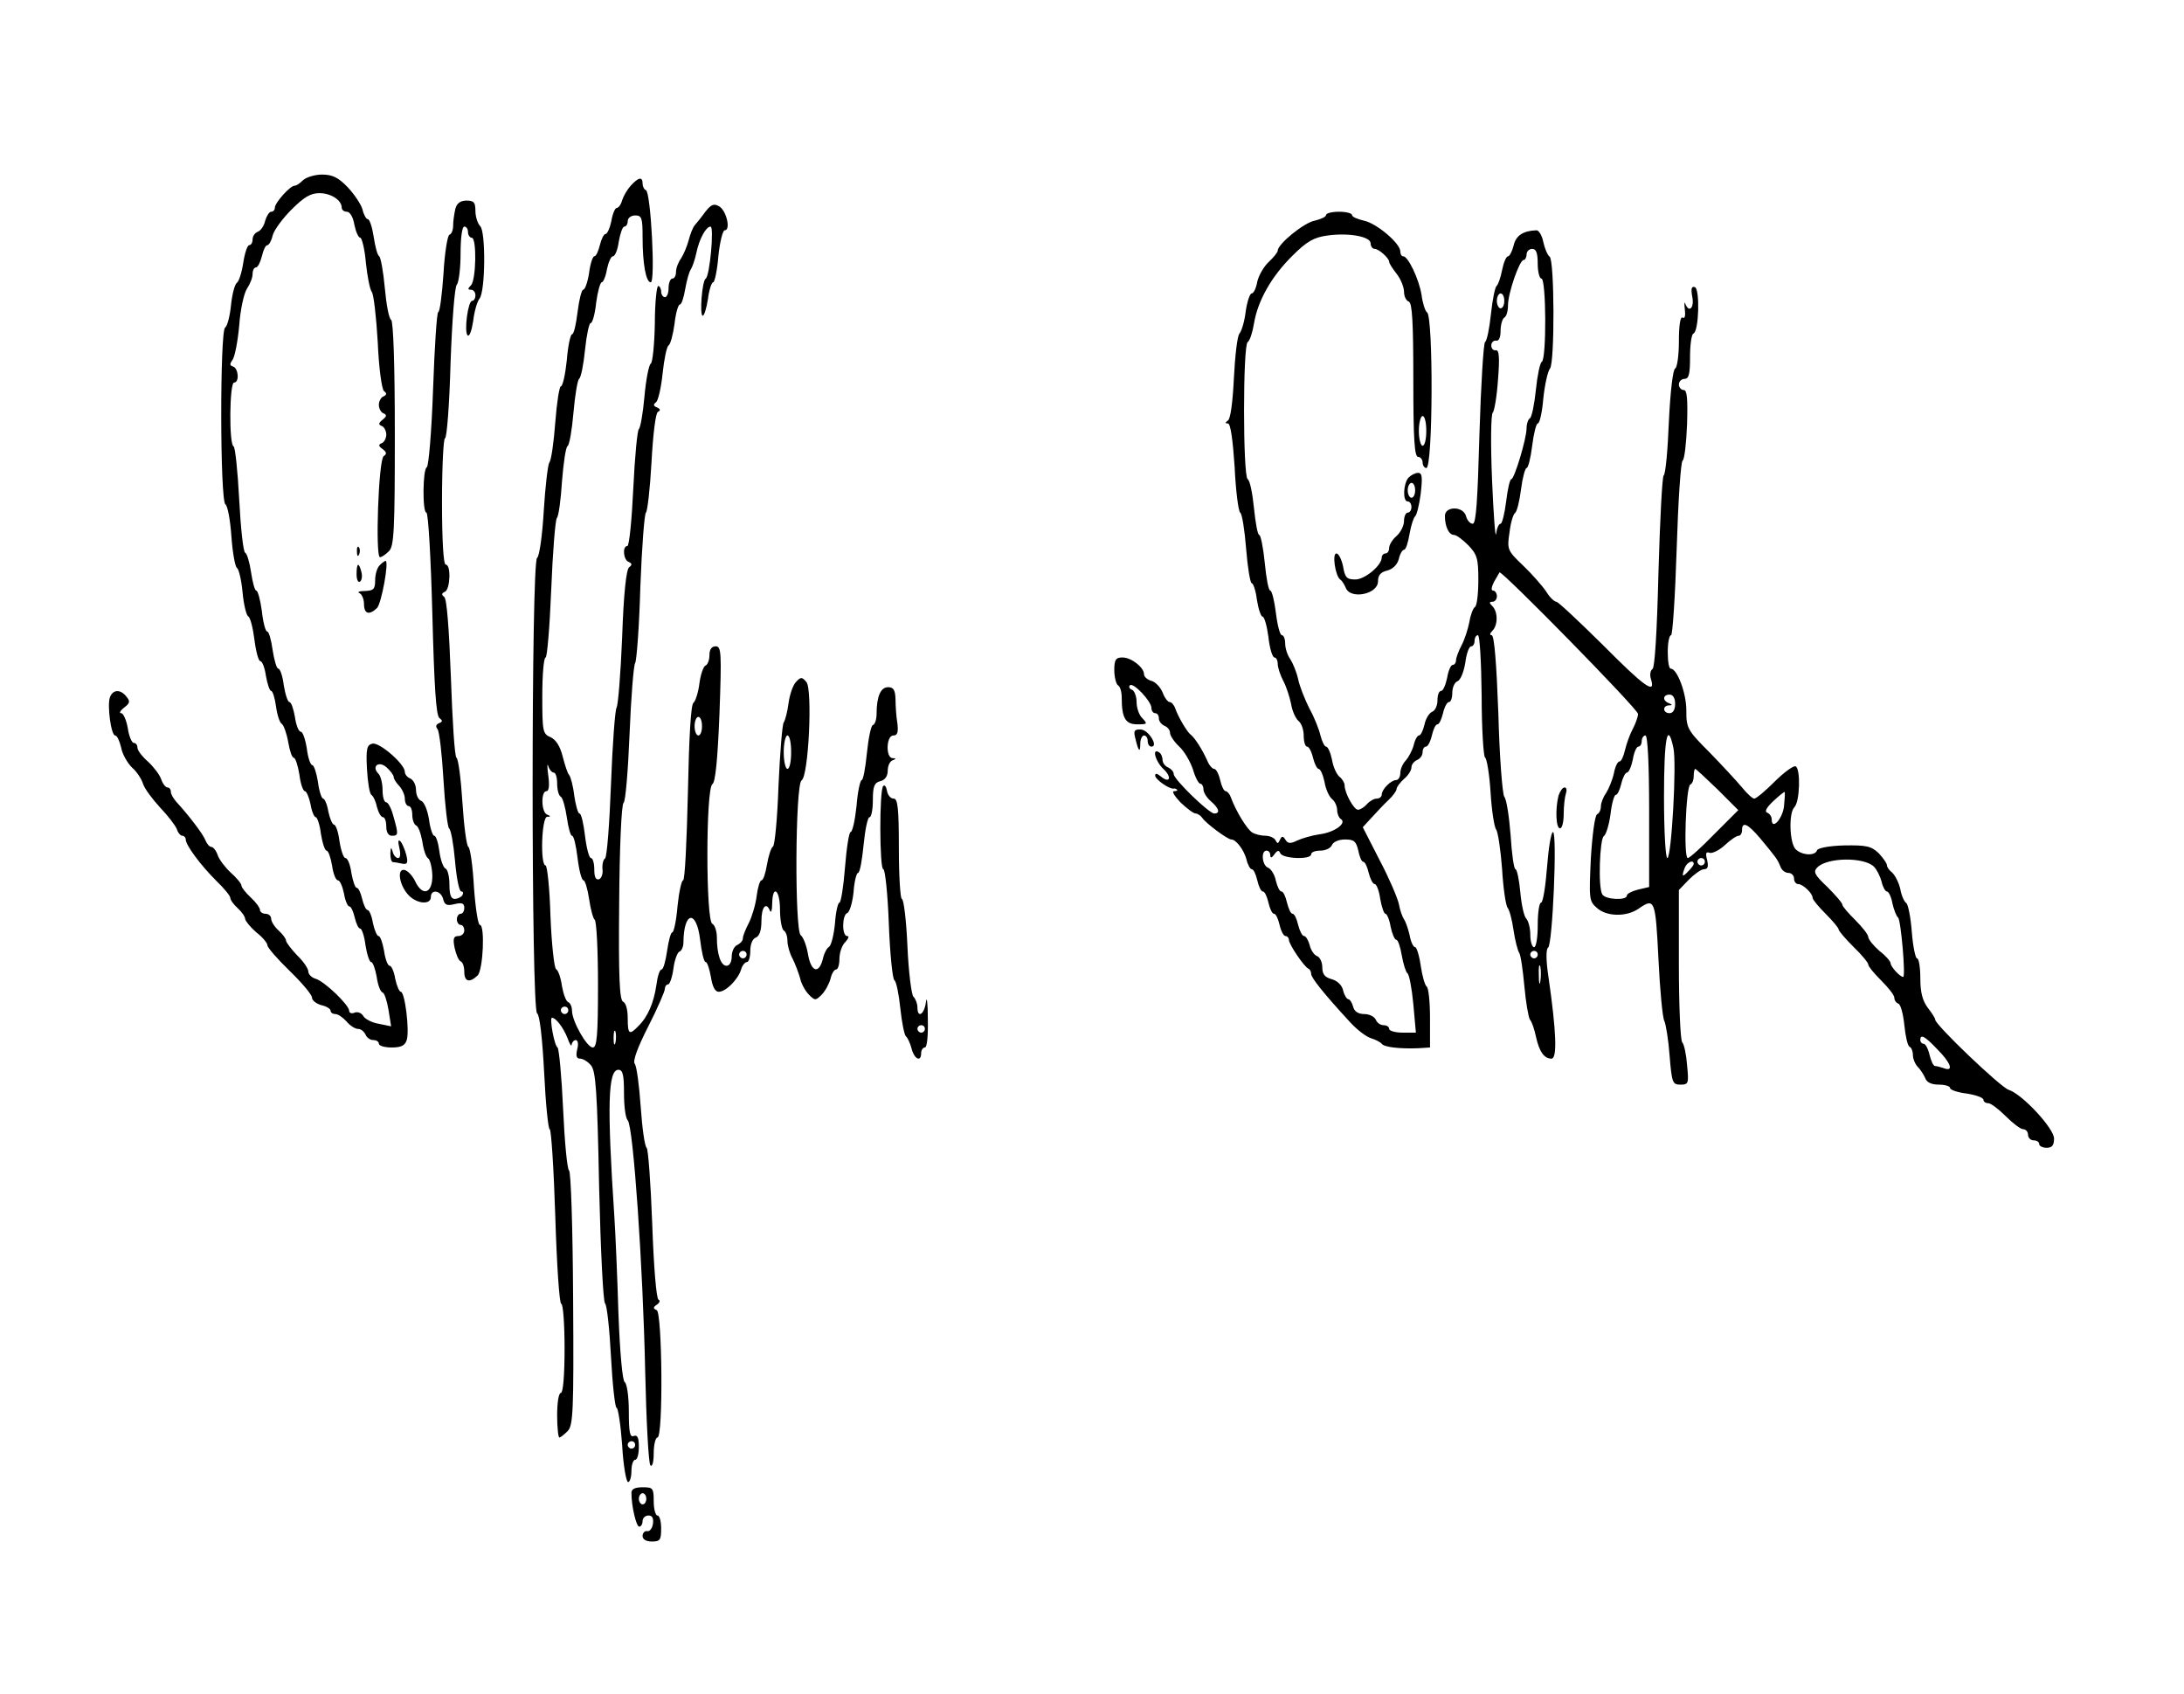 <?xml version="1.0" standalone="no"?>
<!DOCTYPE svg PUBLIC "-//W3C//DTD SVG 20010904//EN"
 "http://www.w3.org/TR/2001/REC-SVG-20010904/DTD/svg10.dtd">
<svg version="1.0" xmlns="http://www.w3.org/2000/svg"
 width="588pt" height="456pt" viewBox="0 0 588 456"
 preserveAspectRatio="xMidYMid meet">

<g transform="translate(0,456) scale(0.1,-0.1)"
fill="#000000" stroke="none">
<path d="M816 4075 c-8 -8 -18 -15 -23 -15 -12 0 -53 -46 -53 -59 0 -6 -4 -11
-10 -11 -5 0 -12 -11 -16 -24 -3 -14 -12 -27 -20 -30 -8 -3 -14 -12 -14 -21 0
-8 -4 -15 -9 -15 -5 0 -12 -21 -16 -47 -4 -27 -12 -51 -17 -54 -6 -4 -13 -31
-16 -60 -3 -30 -10 -57 -16 -61 -14 -9 -14 -467 1 -476 6 -4 13 -43 16 -86 3
-43 10 -82 15 -85 5 -3 12 -33 15 -65 3 -33 10 -62 15 -65 6 -3 13 -32 17 -63
4 -32 11 -58 16 -58 5 0 12 -18 15 -40 4 -22 10 -40 14 -40 4 0 10 -19 13 -41
3 -23 10 -45 16 -48 5 -4 13 -26 17 -49 4 -23 10 -42 15 -42 4 0 11 -20 15
-45 3 -25 10 -45 15 -45 4 0 11 -16 15 -35 3 -19 10 -35 14 -35 4 0 11 -20 14
-45 4 -25 11 -45 15 -45 5 0 11 -18 15 -40 3 -22 10 -40 16 -40 5 0 12 -16 16
-35 3 -19 10 -35 14 -35 5 0 11 -13 15 -30 4 -17 10 -30 15 -30 4 0 11 -20 14
-45 4 -25 11 -45 15 -45 5 0 11 -18 15 -39 3 -22 10 -41 16 -43 5 -1 12 -23
16 -47 l7 -44 -34 7 c-18 3 -37 13 -41 21 -5 8 -15 12 -23 9 -8 -4 -15 -1 -15
5 0 15 -65 78 -90 86 -11 3 -20 12 -20 20 0 7 -13 27 -30 43 -16 17 -30 35
-30 40 0 5 -9 17 -20 27 -11 10 -20 24 -20 32 0 7 -7 13 -15 13 -8 0 -15 5
-15 10 0 6 -11 21 -25 34 -14 13 -25 27 -25 32 0 5 -13 21 -29 35 -15 14 -31
35 -35 47 -4 12 -12 22 -17 22 -5 0 -12 8 -16 18 -6 16 -44 66 -78 103 -8 9
-15 21 -15 27 0 7 -4 12 -9 12 -5 0 -13 10 -17 22 -4 12 -20 33 -35 47 -16 14
-29 31 -29 38 0 7 -4 13 -10 13 -5 0 -13 18 -16 40 -4 22 -12 40 -18 40 -6 0
-2 7 8 15 16 12 17 17 6 30 -16 20 -36 19 -44 -2 -8 -21 3 -103 14 -103 5 0
12 -15 16 -32 3 -18 17 -42 29 -54 13 -11 26 -31 30 -44 4 -13 25 -41 46 -64
21 -22 41 -48 45 -58 3 -10 10 -18 15 -18 5 0 9 -5 9 -10 0 -15 39 -68 82
-111 21 -20 38 -41 38 -46 0 -6 9 -18 20 -28 11 -10 20 -23 20 -29 1 -6 14
-22 30 -36 17 -13 30 -29 30 -35 0 -6 27 -37 60 -69 33 -32 60 -64 60 -72 0
-7 11 -16 25 -20 14 -3 25 -10 25 -15 0 -5 6 -9 13 -9 7 0 20 -9 30 -20 9 -11
23 -20 31 -20 8 0 16 -7 20 -15 3 -8 12 -15 21 -15 8 0 15 -4 15 -10 0 -5 15
-10 34 -10 26 0 36 5 41 20 8 26 -5 130 -16 130 -4 0 -11 16 -15 35 -3 19 -10
35 -15 35 -5 0 -12 18 -15 40 -4 22 -10 40 -15 40 -4 0 -11 16 -15 35 -3 19
-10 35 -14 35 -5 0 -11 14 -15 30 -4 17 -10 30 -15 30 -4 0 -10 18 -14 40 -3
22 -10 40 -16 40 -5 0 -12 20 -16 45 -3 25 -10 45 -15 45 -4 0 -11 16 -15 35
-3 19 -10 35 -14 35 -4 0 -11 20 -14 45 -4 25 -11 45 -15 45 -5 0 -12 20 -15
45 -4 25 -11 45 -16 45 -6 0 -13 18 -16 40 -4 22 -10 40 -15 40 -4 0 -11 20
-15 45 -3 25 -10 45 -15 45 -4 0 -11 23 -15 50 -4 28 -10 50 -15 50 -4 0 -11
25 -14 55 -4 30 -11 55 -15 55 -4 0 -10 22 -14 49 -4 27 -11 51 -16 53 -5 2
-12 66 -16 143 -4 77 -11 142 -15 143 -13 5 -11 172 1 172 15 0 12 38 -2 43
-10 3 -10 7 -2 18 6 8 14 49 18 92 3 44 13 88 21 100 8 12 15 29 15 39 0 10 4
18 9 18 5 0 12 14 16 30 4 17 10 30 15 30 4 0 11 12 14 26 4 15 27 46 51 70
33 33 51 44 75 44 31 0 60 -19 60 -39 0 -6 6 -11 14 -11 8 0 17 -15 20 -35 4
-19 11 -35 16 -35 4 0 12 -30 15 -67 4 -38 11 -73 16 -79 5 -6 12 -67 16 -135
3 -71 11 -128 17 -132 8 -6 7 -10 -1 -14 -7 -2 -13 -13 -13 -23 0 -10 6 -21
13 -23 9 -4 8 -8 -3 -17 -11 -9 -12 -13 -2 -17 6 -2 12 -13 12 -23 0 -10 -6
-21 -12 -23 -10 -4 -9 -8 2 -16 11 -8 12 -13 3 -19 -14 -9 -23 -272 -10 -272
5 0 15 7 24 16 14 13 16 57 16 316 0 187 -4 303 -10 307 -6 3 -13 42 -17 86
-4 44 -11 82 -15 85 -5 3 -11 26 -15 53 -4 26 -11 47 -16 47 -4 0 -11 12 -14
26 -4 14 -22 41 -40 60 -25 26 -41 34 -69 34 -19 0 -42 -7 -51 -15z"/>
<path d="M1698 4060 c-9 -10 -19 -27 -23 -39 -3 -12 -10 -21 -15 -21 -4 0 -11
-16 -14 -35 -4 -19 -11 -35 -16 -35 -4 0 -11 -13 -15 -30 -4 -16 -10 -30 -15
-30 -4 0 -11 -20 -14 -45 -4 -25 -11 -45 -16 -45 -4 0 -11 -27 -15 -60 -4 -33
-10 -60 -15 -60 -4 0 -11 -31 -14 -70 -4 -38 -11 -70 -16 -70 -4 0 -11 -44
-15 -97 -4 -54 -11 -103 -16 -108 -4 -6 -11 -65 -15 -130 -4 -69 -12 -123 -18
-127 -16 -10 -16 -1216 0 -1226 7 -4 14 -65 19 -159 4 -84 11 -153 15 -153 4
0 11 -106 15 -235 4 -129 11 -235 16 -235 5 0 9 -54 9 -120 0 -73 -4 -120 -10
-120 -6 0 -10 -27 -10 -60 0 -33 3 -60 6 -60 3 0 13 8 22 17 15 15 17 50 15
356 -1 195 -6 343 -11 346 -5 3 -12 78 -16 166 -4 88 -11 162 -15 165 -9 6
-22 80 -15 80 11 0 31 -27 42 -55 6 -17 11 -24 11 -17 1 6 6 12 11 12 6 0 8
-11 4 -25 -4 -18 -2 -25 8 -25 7 0 21 -8 29 -18 13 -15 17 -69 22 -327 4 -170
11 -311 16 -314 5 -4 12 -68 16 -144 4 -75 11 -137 15 -137 4 0 11 -45 15
-100 3 -55 11 -100 16 -100 5 0 9 14 9 30 0 17 5 30 10 30 6 0 10 16 10 35 0
25 -4 33 -14 29 -10 -4 -13 10 -13 66 0 40 -5 75 -11 79 -6 3 -13 78 -17 186
-3 99 -8 216 -11 260 -20 302 -17 395 11 395 12 0 15 -15 15 -63 0 -35 4 -67
10 -73 15 -15 41 -392 47 -674 3 -135 9 -249 14 -255 5 -5 9 8 9 33 0 23 5 42
10 42 16 0 13 337 -2 343 -10 4 -10 8 1 15 7 5 9 11 4 13 -6 2 -13 90 -17 204
-4 110 -11 202 -15 205 -5 3 -12 52 -16 110 -4 58 -11 110 -16 116 -6 7 7 43
36 100 25 49 45 95 45 102 0 6 4 12 9 12 4 0 11 19 14 42 3 24 11 44 16 46 6
2 11 13 11 25 1 84 35 89 45 7 4 -33 10 -60 15 -60 4 0 10 -18 14 -40 4 -26
11 -40 21 -40 19 0 51 32 60 59 3 12 11 21 16 21 5 0 9 14 9 30 0 18 6 33 15
36 10 4 15 20 15 45 0 38 13 52 23 27 3 -7 6 2 6 20 1 52 21 37 21 -17 0 -28
5 -53 10 -56 6 -3 10 -16 10 -28 0 -12 6 -34 14 -48 7 -14 16 -38 20 -52 3
-15 14 -35 24 -45 16 -16 18 -16 34 0 10 10 20 29 24 43 3 14 10 25 15 25 5 0
9 13 9 29 0 16 7 37 16 45 8 9 11 16 5 16 -15 0 -14 57 0 62 6 2 14 27 17 56
2 29 8 52 12 52 5 0 11 34 15 75 4 41 11 75 16 75 5 0 9 21 9 46 0 37 4 47 20
51 13 3 20 14 20 28 0 13 6 26 13 28 10 4 10 6 0 6 -19 1 -17 61 2 61 11 0 14
8 11 33 -3 17 -5 47 -5 65 -1 24 -5 32 -20 32 -20 0 -31 -25 -31 -72 0 -14 -4
-28 -10 -30 -5 -1 -12 -36 -16 -75 -4 -40 -10 -73 -14 -73 -4 0 -11 -31 -14
-70 -4 -38 -11 -70 -16 -70 -4 0 -11 -43 -15 -95 -4 -52 -11 -95 -15 -95 -4 0
-10 -25 -12 -56 -3 -31 -10 -59 -16 -63 -6 -3 -14 -19 -17 -34 -11 -41 -32
-33 -40 16 -4 23 -13 45 -19 49 -17 11 -15 406 2 417 19 11 30 245 13 265 -12
14 -15 14 -28 0 -8 -8 -17 -34 -20 -57 -3 -23 -9 -46 -13 -52 -4 -5 -10 -82
-14 -169 -3 -88 -10 -162 -15 -165 -5 -3 -12 -25 -16 -48 -4 -24 -10 -43 -15
-43 -4 0 -10 -19 -13 -43 -3 -24 -13 -56 -21 -72 -9 -17 -16 -35 -16 -41 0 -7
-7 -14 -15 -18 -8 -3 -15 -17 -15 -31 0 -15 -6 -25 -14 -25 -15 0 -26 30 -26
77 0 17 -6 33 -12 36 -18 5 -18 365 0 376 8 5 14 64 19 189 6 165 5 182 -10
182 -11 0 -17 -8 -17 -24 0 -13 -5 -26 -11 -28 -5 -2 -13 -24 -16 -48 -3 -25
-11 -48 -16 -52 -7 -4 -12 -94 -15 -242 -3 -130 -8 -236 -13 -236 -4 0 -11
-31 -15 -70 -3 -38 -10 -70 -14 -70 -4 0 -10 -22 -14 -50 -4 -27 -10 -50 -15
-50 -5 0 -11 -19 -14 -43 -7 -47 -23 -85 -49 -110 -24 -25 -28 -21 -28 22 0
23 -5 41 -12 44 -10 3 -13 64 -11 267 1 146 6 266 12 269 5 3 12 87 16 186 4
99 11 185 15 190 4 6 11 98 14 205 4 107 11 197 15 200 4 3 11 63 15 135 4 75
11 132 17 136 8 4 7 8 -2 12 -10 4 -11 8 -3 14 6 4 14 39 18 78 4 38 11 72 16
75 5 3 12 29 16 58 3 28 10 52 14 52 5 0 11 19 15 43 4 23 11 47 15 52 4 6 11
26 15 45 8 38 26 70 38 70 10 0 -2 -133 -13 -140 -10 -6 -17 -100 -8 -100 4 0
10 20 14 45 3 25 10 45 14 45 4 0 11 32 14 70 4 39 12 70 17 70 17 0 5 52 -14
64 -15 9 -22 6 -38 -14 -10 -14 -23 -30 -29 -37 -5 -6 -12 -24 -16 -40 -4 -15
-13 -37 -20 -48 -8 -11 -14 -27 -14 -37 0 -10 -4 -18 -10 -18 -5 0 -10 -11
-10 -25 0 -14 -4 -25 -10 -25 -5 0 -10 7 -10 15 0 8 -4 15 -8 15 -4 0 -9 -46
-9 -101 -1 -56 -6 -105 -11 -108 -5 -3 -13 -43 -17 -89 -4 -45 -11 -84 -15
-87 -4 -3 -11 -74 -15 -160 -4 -85 -11 -155 -16 -155 -14 0 -11 -38 4 -43 9
-4 9 -8 1 -14 -8 -5 -15 -72 -19 -188 -4 -99 -11 -184 -15 -190 -4 -5 -11 -98
-15 -205 -4 -107 -11 -198 -16 -201 -5 -3 -8 -16 -7 -29 2 -12 -3 -25 -9 -27
-9 -3 -13 6 -13 26 0 17 -4 31 -9 31 -5 0 -12 27 -16 60 -4 33 -10 60 -15 60
-4 0 -10 22 -14 48 -3 27 -10 52 -14 56 -4 4 -11 26 -17 49 -7 28 -18 45 -32
52 -22 9 -23 16 -23 112 0 57 4 103 9 103 4 0 11 82 15 182 4 101 11 187 15
193 5 5 11 50 14 99 4 49 10 92 15 95 5 3 12 44 16 91 4 46 11 87 15 90 5 3
12 38 16 78 4 39 11 72 15 72 5 0 12 25 15 55 4 30 11 55 15 55 4 0 11 16 14
35 4 19 11 35 16 35 6 0 13 18 16 40 4 22 10 40 15 40 5 0 9 7 9 15 0 8 9 15
20 15 18 0 20 -7 20 -59 0 -71 9 -121 22 -121 13 0 0 244 -13 248 -5 2 -9 10
-9 18 0 19 -11 17 -32 -6z m192 -1455 c0 -14 -4 -25 -10 -25 -5 0 -10 11 -10
25 0 14 5 25 10 25 6 0 10 -11 10 -25z m240 -70 c0 -25 -4 -45 -10 -45 -5 0
-10 20 -10 45 0 25 5 45 10 45 6 0 10 -20 10 -45z m-639 -55 c5 0 9 -13 9 -29
0 -17 4 -33 10 -36 5 -3 12 -28 16 -55 4 -28 10 -50 14 -50 5 0 11 -27 15 -60
4 -33 11 -60 16 -60 4 0 11 -23 15 -50 4 -28 11 -53 15 -56 5 -3 9 -81 9 -175
0 -138 -3 -169 -14 -169 -16 0 -56 71 -56 99 0 11 -5 21 -10 23 -6 2 -13 21
-17 43 -3 22 -10 43 -16 46 -5 4 -12 68 -15 143 -2 75 -9 136 -13 136 -15 0
-11 130 4 131 10 0 10 2 0 6 -16 6 -17 63 -2 63 7 0 9 15 5 43 -3 23 -3 34 0
25 3 -10 10 -18 15 -18z m519 -490 c0 -5 -4 -10 -10 -10 -5 0 -10 5 -10 10 0
6 5 10 10 10 6 0 10 -4 10 -10z m-480 -150 c0 -5 -4 -10 -10 -10 -5 0 -10 5
-10 10 0 6 5 10 10 10 6 0 10 -4 10 -10z m127 -87 c-3 -10 -5 -4 -5 12 0 17 2
24 5 18 2 -7 2 -21 0 -30z m53 -1083 c0 -5 -4 -10 -10 -10 -5 0 -10 5 -10 10
0 6 5 10 10 10 6 0 10 -4 10 -10z"/>
<path d="M1226 3998 c-3 -13 -6 -33 -6 -45 0 -12 -4 -23 -10 -25 -5 -1 -13
-49 -16 -105 -4 -57 -10 -103 -14 -103 -4 0 -10 -93 -14 -207 -4 -115 -12
-209 -17 -211 -11 -5 -12 -122 -1 -122 5 0 12 -122 16 -272 5 -195 10 -275 19
-281 9 -7 9 -10 -1 -14 -8 -3 -10 -9 -4 -16 5 -7 12 -68 16 -137 4 -68 11
-127 15 -130 5 -3 12 -42 16 -87 4 -46 11 -83 17 -83 5 0 6 -4 3 -10 -3 -5
-13 -10 -21 -10 -10 0 -14 12 -14 39 0 22 -5 41 -11 43 -5 2 -13 22 -16 46 -3
23 -9 42 -14 42 -4 0 -11 20 -14 44 -4 25 -13 47 -21 50 -8 3 -14 16 -14 30 0
13 -7 26 -15 30 -8 3 -15 11 -15 18 0 21 -68 80 -87 76 -15 -3 -18 -13 -15
-68 2 -36 7 -67 12 -70 5 -3 12 -18 15 -33 4 -15 11 -27 16 -27 5 0 9 -11 9
-25 0 -16 6 -25 15 -25 18 0 18 4 4 53 -5 20 -14 37 -19 37 -6 0 -10 15 -10
33 0 18 -5 38 -11 44 -20 20 1 36 22 17 10 -9 19 -21 19 -26 0 -5 7 -16 15
-24 8 -9 15 -24 15 -35 0 -10 5 -19 10 -19 6 0 10 -11 10 -24 0 -13 5 -26 10
-28 6 -2 13 -21 17 -43 3 -22 10 -43 16 -46 5 -4 10 -24 11 -45 1 -49 -26 -59
-46 -17 -7 15 -20 29 -29 31 -22 4 -13 -44 12 -69 23 -23 59 -25 59 -4 0 22
27 18 33 -5 4 -17 11 -19 31 -14 20 5 26 2 26 -10 0 -9 -4 -16 -10 -16 -5 0
-10 -7 -10 -15 0 -8 5 -15 10 -15 6 0 10 -7 10 -15 0 -8 -7 -15 -16 -15 -13 0
-15 -7 -10 -32 4 -18 11 -34 16 -36 6 -2 10 -15 10 -28 0 -27 14 -31 36 -10
15 16 20 136 6 136 -5 0 -12 46 -16 102 -3 56 -10 105 -15 108 -5 3 -12 57
-16 120 -4 63 -11 117 -16 120 -5 3 -11 100 -15 215 -5 133 -11 213 -18 218
-8 6 -7 10 2 14 14 6 17 73 2 73 -6 0 -10 63 -10 170 0 94 4 170 8 170 5 0 12
91 15 202 4 113 11 206 17 212 5 5 10 43 10 83 0 42 4 73 10 73 6 0 10 -7 10
-15 0 -8 5 -15 10 -15 14 0 12 -114 -2 -128 -9 -9 -9 -12 0 -12 7 0 12 -7 12
-15 0 -8 -4 -15 -9 -15 -11 0 -22 -83 -12 -93 5 -4 11 13 15 39 3 26 11 53 17
60 16 20 17 180 2 195 -7 7 -13 26 -13 41 0 23 -4 28 -24 28 -16 0 -26 -7 -30
-22z"/>
<path d="M3570 3981 c0 -5 -14 -11 -30 -15 -29 -5 -100 -63 -100 -81 0 -4 -11
-18 -24 -30 -13 -12 -27 -36 -31 -53 -3 -18 -10 -32 -15 -32 -5 0 -12 -21 -16
-47 -3 -27 -11 -54 -17 -61 -6 -7 -12 -61 -15 -120 -3 -63 -9 -110 -16 -114
-8 -6 -8 -8 0 -8 7 0 13 -43 18 -117 3 -64 10 -119 15 -123 5 -3 12 -47 16
-98 4 -50 11 -92 15 -92 4 0 11 -20 14 -45 4 -25 11 -45 15 -45 5 0 12 -25 16
-55 3 -30 11 -55 16 -55 5 0 9 -8 9 -17 0 -10 7 -31 15 -46 8 -15 17 -43 21
-62 3 -19 12 -39 20 -46 8 -6 14 -24 14 -40 0 -16 4 -29 9 -29 5 0 12 -13 16
-30 4 -16 11 -30 15 -30 5 0 12 -16 16 -35 3 -19 12 -39 20 -46 8 -6 14 -20
14 -30 0 -10 5 -21 10 -24 17 -11 -17 -36 -57 -41 -21 -3 -48 -11 -61 -17 -18
-9 -25 -8 -31 2 -7 11 -10 11 -15 0 -5 -11 -7 -11 -12 -1 -3 6 -15 12 -27 12
-12 0 -28 4 -36 9 -14 9 -44 58 -57 94 -3 9 -10 17 -14 17 -5 0 -11 13 -15 30
-4 17 -11 30 -16 30 -5 0 -14 10 -19 23 -13 29 -33 60 -43 68 -11 8 -34 47
-43 72 -3 9 -10 17 -15 17 -5 0 -14 12 -19 26 -6 14 -19 28 -30 31 -11 3 -20
11 -20 18 0 18 -34 45 -58 45 -18 0 -22 -6 -22 -34 0 -19 5 -38 10 -41 6 -3
10 -18 10 -33 0 -55 10 -72 42 -72 27 0 28 1 14 16 -9 8 -16 28 -16 44 0 16
-6 30 -12 33 -7 2 -10 8 -6 12 9 9 58 -43 58 -61 0 -8 5 -14 10 -14 6 0 10 -6
10 -14 0 -8 7 -16 15 -20 8 -3 15 -11 15 -19 0 -7 11 -24 25 -37 14 -13 30
-41 37 -62 6 -21 15 -38 20 -38 4 0 8 -7 8 -15 0 -8 9 -23 20 -32 22 -19 26
-33 9 -33 -14 0 -109 92 -109 106 0 7 -7 14 -15 18 -8 3 -15 12 -15 20 0 8 -4
18 -10 21 -19 12 -10 -24 12 -45 24 -22 18 -41 -7 -20 -10 8 -15 9 -15 2 0
-10 38 -37 50 -35 3 1 7 -1 9 -3 2 -2 -1 -4 -8 -4 -7 0 1 -13 17 -30 17 -16
35 -30 41 -30 5 0 14 -6 18 -12 9 -14 68 -58 78 -58 13 0 34 -28 41 -54 3 -14
10 -26 14 -26 5 0 11 -13 15 -30 4 -17 10 -30 15 -30 5 0 11 -13 15 -30 4 -17
10 -30 15 -30 5 0 11 -13 15 -30 4 -17 11 -30 16 -30 5 0 9 -5 9 -10 0 -12 41
-73 53 -78 4 -2 7 -8 7 -14 0 -10 33 -52 104 -129 19 -21 44 -40 57 -44 13 -4
26 -11 29 -15 6 -9 48 -14 98 -12 l32 2 0 79 c0 44 -4 82 -9 85 -5 4 -12 29
-16 56 -4 28 -11 50 -15 50 -5 0 -12 15 -15 33 -4 17 -11 37 -15 42 -4 6 -11
24 -14 42 -4 17 -27 71 -52 118 l-45 88 23 25 c13 14 33 36 46 48 12 11 22 25
22 30 0 5 9 17 20 27 11 9 20 23 20 31 0 8 7 16 15 20 8 3 15 12 15 21 0 8 4
15 9 15 5 0 12 13 16 30 4 17 10 30 15 30 5 0 11 14 15 30 4 17 11 30 16 30 5
0 9 11 9 25 0 14 6 28 14 31 8 3 17 25 21 50 3 24 10 44 16 44 5 0 9 7 9 15 0
8 4 15 9 15 5 0 9 -73 10 -162 0 -89 5 -164 9 -167 5 -3 12 -46 15 -94 3 -49
10 -94 15 -100 5 -7 12 -54 16 -106 3 -52 10 -99 15 -105 5 -6 12 -33 16 -61
4 -27 11 -54 15 -60 4 -5 10 -46 14 -90 4 -44 11 -84 15 -90 5 -5 12 -26 16
-45 9 -41 22 -60 42 -60 16 0 13 74 -8 219 -7 46 -7 76 -1 80 12 8 25 311 13
311 -5 0 -12 -43 -16 -95 -4 -52 -11 -95 -16 -95 -5 0 -9 -27 -9 -60 0 -33 -4
-60 -10 -60 -5 0 -10 15 -10 33 0 18 -5 38 -11 44 -6 6 -13 38 -16 72 -3 33
-9 61 -13 61 -4 0 -10 41 -13 91 -4 51 -11 97 -17 104 -5 6 -13 107 -16 223
-5 136 -11 212 -18 212 -6 0 -5 5 2 12 15 15 15 51 0 66 -9 9 -9 12 0 12 7 0
12 7 12 15 0 8 -5 15 -10 15 -6 0 -5 9 2 23 7 12 14 24 15 26 4 8 373 -368
373 -381 0 -7 -6 -25 -14 -40 -8 -15 -17 -40 -21 -57 -4 -17 -10 -31 -15 -31
-5 0 -12 -15 -15 -32 -4 -18 -14 -42 -21 -53 -8 -11 -14 -27 -14 -36 0 -10 -5
-19 -10 -21 -6 -2 -13 -54 -17 -118 -5 -109 -5 -116 16 -134 26 -24 80 -25
113 -2 43 30 45 24 53 -136 4 -83 11 -159 16 -167 4 -9 11 -51 14 -93 6 -73 8
-78 29 -78 22 0 23 3 18 53 -2 28 -8 56 -13 61 -5 6 -9 100 -9 210 l0 200 27
28 c15 15 33 28 41 28 10 0 12 7 8 25 -5 18 -3 23 7 19 7 -2 26 7 41 21 15 14
31 25 37 25 5 0 9 7 9 15 0 25 16 17 49 -22 44 -53 46 -56 54 -75 3 -10 13
-18 22 -18 8 0 15 -7 15 -15 0 -8 5 -15 11 -15 13 0 39 -25 39 -37 0 -5 16
-24 35 -43 19 -19 35 -38 35 -42 0 -4 18 -25 40 -47 22 -21 40 -43 40 -48 0
-5 16 -24 35 -43 19 -19 35 -39 35 -46 0 -7 5 -14 11 -16 6 -2 13 -28 16 -58
3 -30 9 -56 14 -58 5 -2 9 -12 9 -22 0 -10 6 -25 13 -32 7 -7 16 -21 20 -30 4
-12 17 -18 37 -18 16 0 30 -4 30 -9 0 -5 20 -12 45 -15 25 -4 45 -11 45 -17 0
-5 6 -9 13 -9 7 0 28 -16 47 -35 19 -19 40 -35 47 -35 7 0 13 -7 13 -15 0 -8
7 -15 15 -15 8 0 15 -4 15 -10 0 -5 9 -10 20 -10 15 0 20 7 20 25 0 27 -85
119 -122 131 -21 6 -198 175 -198 189 0 4 -9 18 -20 32 -14 19 -20 41 -20 79
0 30 -4 54 -9 54 -4 0 -11 32 -14 72 -3 39 -10 74 -15 77 -5 3 -13 20 -16 38
-4 17 -14 37 -22 44 -8 6 -14 15 -14 20 0 5 -10 19 -22 32 -20 19 -33 22 -93
21 -40 -1 -71 -7 -73 -13 -5 -16 -41 -14 -58 3 -16 17 -19 97 -3 113 15 15 17
105 3 110 -6 2 -32 -17 -57 -42 -25 -25 -49 -45 -54 -45 -5 0 -20 14 -33 30
-14 17 -53 59 -87 94 -61 61 -63 66 -63 114 0 47 -25 112 -42 112 -5 0 -8 20
-8 45 0 25 4 45 9 45 4 0 11 105 15 232 4 128 11 235 16 238 5 3 10 47 12 98
2 69 0 92 -9 92 -7 0 -13 7 -13 15 0 8 7 15 15 15 12 0 15 13 15 59 0 33 4 61
9 63 15 5 18 120 4 125 -9 3 -11 -4 -7 -26 6 -30 -9 -45 -19 -18 -2 6 -3 -1
-1 -16 2 -17 0 -26 -6 -22 -6 4 -10 -20 -10 -64 0 -39 -5 -71 -10 -73 -6 -2
-13 -61 -17 -143 -3 -77 -9 -142 -14 -145 -4 -3 -10 -120 -14 -260 -4 -163
-10 -257 -16 -261 -6 -4 -8 -16 -4 -28 13 -42 -18 -20 -131 94 -64 63 -119
115 -124 115 -5 0 -18 12 -27 27 -10 15 -38 47 -62 70 -43 41 -44 44 -37 90 3
26 10 49 15 52 5 4 12 32 16 64 4 31 11 57 15 57 4 0 11 27 15 60 4 33 11 60
15 60 5 0 12 30 15 68 4 37 12 73 18 80 13 17 12 292 -1 301 -5 3 -13 21 -17
39 -3 17 -12 32 -18 32 -36 -1 -56 -14 -62 -41 -4 -16 -11 -29 -15 -29 -5 0
-12 -17 -16 -37 -4 -21 -11 -40 -15 -43 -4 -3 -11 -37 -15 -75 -4 -39 -11 -73
-16 -76 -4 -3 -11 -114 -15 -247 -5 -181 -9 -242 -18 -242 -7 0 -15 9 -18 20
-7 28 -57 28 -57 1 0 -29 11 -51 24 -51 7 0 24 -13 39 -28 24 -25 27 -36 27
-94 0 -37 -4 -69 -9 -72 -5 -3 -12 -21 -15 -40 -4 -20 -13 -48 -21 -63 -8 -15
-15 -34 -15 -40 0 -7 -4 -13 -9 -13 -5 0 -12 -16 -15 -35 -4 -19 -11 -35 -16
-35 -6 0 -10 -11 -10 -25 0 -14 -6 -28 -14 -31 -8 -3 -18 -19 -21 -35 -4 -16
-10 -29 -15 -29 -4 0 -11 -12 -14 -26 -4 -15 -14 -33 -21 -41 -8 -8 -15 -23
-15 -34 0 -10 -5 -19 -11 -19 -14 0 -39 -25 -39 -39 0 -6 -6 -11 -14 -11 -7 0
-19 -7 -26 -15 -7 -8 -18 -15 -24 -15 -11 0 -36 45 -36 66 0 6 -6 17 -14 23
-8 7 -17 27 -20 46 -4 19 -11 35 -16 35 -4 0 -11 14 -15 30 -4 17 -17 50 -30
73 -12 24 -26 59 -30 78 -4 19 -14 43 -21 54 -8 11 -14 30 -14 42 0 13 -4 23
-9 23 -5 0 -12 27 -16 60 -4 33 -11 60 -15 60 -5 0 -11 34 -15 75 -4 41 -11
75 -15 75 -4 0 -10 32 -14 72 -4 40 -11 75 -17 78 -13 9 -13 361 0 369 6 4 13
26 17 50 10 61 47 127 104 183 39 39 58 49 94 54 58 8 116 -3 116 -21 0 -8 5
-15 11 -15 11 0 39 -25 39 -35 0 -4 9 -18 20 -32 11 -14 20 -36 20 -49 0 -12
6 -24 13 -26 9 -4 12 -55 12 -211 0 -159 3 -207 13 -207 6 0 12 -7 12 -15 0
-8 5 -15 10 -15 18 0 19 408 2 419 -5 3 -12 25 -15 48 -7 42 -36 103 -49 103
-5 0 -8 6 -8 13 0 22 -64 76 -98 83 -17 4 -32 10 -32 15 0 5 -16 9 -35 9 -19
0 -35 -4 -35 -9z m570 -131 c0 -22 5 -40 10 -40 13 0 14 -217 1 -224 -5 -3
-12 -37 -16 -76 -4 -39 -11 -73 -16 -76 -5 -3 -9 -15 -9 -27 0 -28 -33 -137
-41 -137 -4 0 -10 -27 -14 -60 -4 -33 -11 -60 -15 -60 -5 0 -10 -12 -12 -27
-2 -16 -7 51 -11 146 -4 96 -3 177 2 180 4 4 11 43 14 88 5 62 3 82 -6 80 -7
-1 -12 5 -12 13 0 8 6 14 13 13 7 -2 12 8 12 26 0 17 5 33 10 36 6 3 10 18 10
33 0 33 31 122 42 122 4 0 8 7 8 15 0 8 7 15 15 15 11 0 15 -11 15 -40z m-90
-100 c0 -11 -4 -20 -10 -20 -5 0 -10 9 -10 20 0 11 5 20 10 20 6 0 10 -9 10
-20z m-210 -350 c0 -22 -4 -40 -10 -40 -5 0 -10 18 -10 40 0 22 5 40 10 40 6
0 10 -18 10 -40z m670 -735 c0 -16 -6 -25 -15 -25 -18 0 -20 20 -2 21 10 0 10
2 0 6 -18 7 -16 23 2 23 9 0 15 -9 15 -25z m-70 -289 l0 -204 -30 -7 c-16 -4
-30 -11 -30 -16 0 -14 -58 -11 -66 3 -12 18 -7 150 4 157 6 4 14 30 18 59 3
28 10 52 14 52 5 0 11 14 15 30 4 17 11 30 15 30 5 0 12 16 16 35 3 19 10 35
15 35 5 0 9 7 9 15 0 8 5 15 10 15 6 0 10 -75 10 -204z m65 172 c10 -41 -5
-298 -16 -298 -5 0 -9 74 -9 165 0 156 9 206 25 133z m119 -113 l56 -56 -64
-64 c-35 -36 -67 -65 -72 -65 -12 0 -5 194 7 198 5 2 9 12 9 23 0 10 2 19 4
19 2 0 29 -25 60 -55z m179 -47 c-5 -34 -33 -64 -33 -34 0 8 -6 16 -12 18 -8
3 -2 14 16 31 16 15 30 26 31 25 1 -2 0 -20 -2 -40z m-1146 -118 c3 -16 9 -30
13 -30 5 0 11 -13 15 -30 4 -16 11 -30 16 -30 5 0 12 -18 15 -40 4 -22 10 -40
14 -40 4 0 11 -16 14 -35 4 -19 11 -35 15 -35 5 0 11 -19 15 -42 4 -23 11 -45
15 -48 5 -3 12 -40 16 -82 l7 -78 -36 0 c-20 0 -36 5 -36 10 0 6 -7 10 -15 10
-9 0 -18 7 -21 15 -4 8 -17 15 -31 15 -16 0 -27 7 -30 20 -3 11 -9 20 -13 20
-4 0 -11 11 -14 24 -3 14 -16 26 -31 30 -18 5 -25 13 -25 32 0 13 -6 27 -14
30 -8 3 -17 16 -20 30 -4 13 -10 24 -15 24 -5 0 -12 14 -16 30 -4 17 -10 30
-15 30 -5 0 -11 14 -15 30 -4 17 -10 30 -15 30 -5 0 -11 13 -15 29 -3 16 -13
32 -21 35 -16 6 -20 46 -4 46 6 0 10 -6 10 -12 0 -9 4 -8 11 2 8 11 12 12 16
3 6 -15 83 -18 83 -3 0 6 11 10 25 10 14 0 28 7 31 15 4 9 19 15 35 15 25 0
30 -5 36 -30z m933 -30 c0 -5 -4 -10 -10 -10 -5 0 -10 5 -10 10 0 6 5 10 10
10 6 0 10 -4 10 -10z m455 -13 c8 -8 17 -26 21 -41 3 -14 10 -26 14 -26 5 0
12 -15 15 -32 4 -18 11 -35 15 -38 8 -6 21 -160 14 -160 -9 0 -34 28 -34 37 0
5 -13 20 -30 33 -16 14 -29 30 -30 37 0 7 -16 27 -35 46 -19 19 -35 37 -35 42
0 4 -18 25 -40 47 -35 33 -39 41 -27 53 27 27 125 28 152 2z m-485 7 c0 -3 -7
-12 -15 -20 -16 -17 -18 -14 -9 10 6 15 24 23 24 10z m-420 -244 c0 -5 -4 -10
-10 -10 -5 0 -10 5 -10 10 0 6 5 10 10 10 6 0 10 -4 10 -10z m7 -72 c-2 -13
-4 -5 -4 17 -1 22 1 32 4 23 2 -10 2 -28 0 -40z m1069 -183 c36 -36 45 -61 18
-51 -9 3 -19 6 -24 6 -5 0 -11 14 -15 30 -4 17 -11 30 -16 30 -5 0 -9 5 -9 10
0 17 12 11 46 -25z"/>
<path d="M3792 3274 c-14 -16 -16 -64 -2 -64 6 0 10 -7 10 -15 0 -8 -4 -15
-10 -15 -5 0 -10 -10 -10 -23 0 -12 -9 -30 -20 -40 -11 -9 -20 -24 -20 -32 0
-8 -4 -15 -10 -15 -5 0 -10 -5 -10 -11 0 -21 -45 -59 -71 -59 -23 0 -28 5 -33
35 -4 19 -12 35 -18 35 -12 0 -3 -60 10 -70 5 -3 11 -13 15 -22 12 -33 87 -18
87 17 0 16 7 25 25 29 15 4 27 16 31 31 3 14 10 25 14 25 5 0 11 19 15 43 4
23 11 44 15 47 4 3 11 30 15 61 5 44 4 56 -7 56 -8 0 -19 -6 -26 -13z m18 -34
c0 -11 -4 -20 -10 -20 -5 0 -10 9 -10 20 0 11 5 20 10 20 6 0 10 -9 10 -20z"/>
<path d="M961 3074 c0 -11 3 -14 6 -6 3 7 2 16 -1 19 -3 4 -6 -2 -5 -13z"/>
<path d="M1022 3038 c-7 -7 -12 -25 -12 -40 0 -24 -4 -28 -27 -29 -16 0 -22
-3 -15 -6 6 -2 12 -16 12 -29 0 -27 14 -31 35 -11 12 12 33 127 23 127 -2 0
-9 -5 -16 -12z"/>
<path d="M960 3014 c0 -14 4 -23 9 -20 5 3 7 15 4 26 -7 28 -13 25 -13 -6z"/>
<path d="M3057 2571 c8 -34 13 -39 13 -13 0 12 5 22 10 22 6 0 10 -7 10 -15 0
-8 4 -15 10 -15 20 0 -8 45 -28 46 -18 1 -21 -3 -15 -25z"/>
<path d="M2378 2444 c-11 -10 -10 -224 0 -224 5 0 12 -66 15 -147 3 -80 10
-149 15 -152 5 -3 12 -37 16 -76 4 -38 11 -72 15 -75 4 -3 11 -17 15 -32 7
-29 26 -39 26 -13 0 8 5 15 10 15 6 0 9 31 8 78 0 42 -3 62 -5 45 -4 -34 -23
-46 -23 -15 0 10 -5 23 -11 29 -5 5 -13 67 -16 137 -3 69 -10 126 -15 126 -4
0 -8 61 -8 135 0 110 -3 135 -14 135 -8 0 -16 9 -18 21 -2 11 -6 17 -10 13z
m112 -654 c0 -5 -4 -10 -10 -10 -5 0 -10 5 -10 10 0 6 5 10 10 10 6 0 10 -4
10 -10z"/>
<path d="M4196 2418 c-9 -36 -7 -88 4 -88 6 0 10 18 10 39 0 22 3 46 6 55 3 9
2 16 -4 16 -5 0 -12 -10 -16 -22z"/>
<path d="M1075 2278 c4 -17 3 -28 -3 -28 -6 0 -13 8 -15 18 -4 13 -5 11 -6 -5
0 -13 2 -23 7 -24 4 0 15 -2 24 -4 15 -3 17 2 12 23 -4 15 -11 32 -16 37 -6 6
-7 0 -3 -17z"/>
<path d="M1700 541 c0 -36 13 -91 21 -91 5 0 9 7 9 15 0 8 7 15 16 15 10 0 14
-7 12 -22 -2 -13 -9 -22 -16 -20 -6 1 -12 -5 -12 -13 0 -9 9 -15 25 -15 22 0
25 4 25 35 0 19 -4 35 -10 35 -5 0 -10 17 -10 38 0 36 -2 38 -30 38 -21 0 -30
-5 -30 -15z m40 -16 c0 -8 -4 -15 -10 -15 -5 0 -10 7 -10 15 0 8 5 15 10 15 6
0 10 -7 10 -15z"/>
</g>
</svg>
